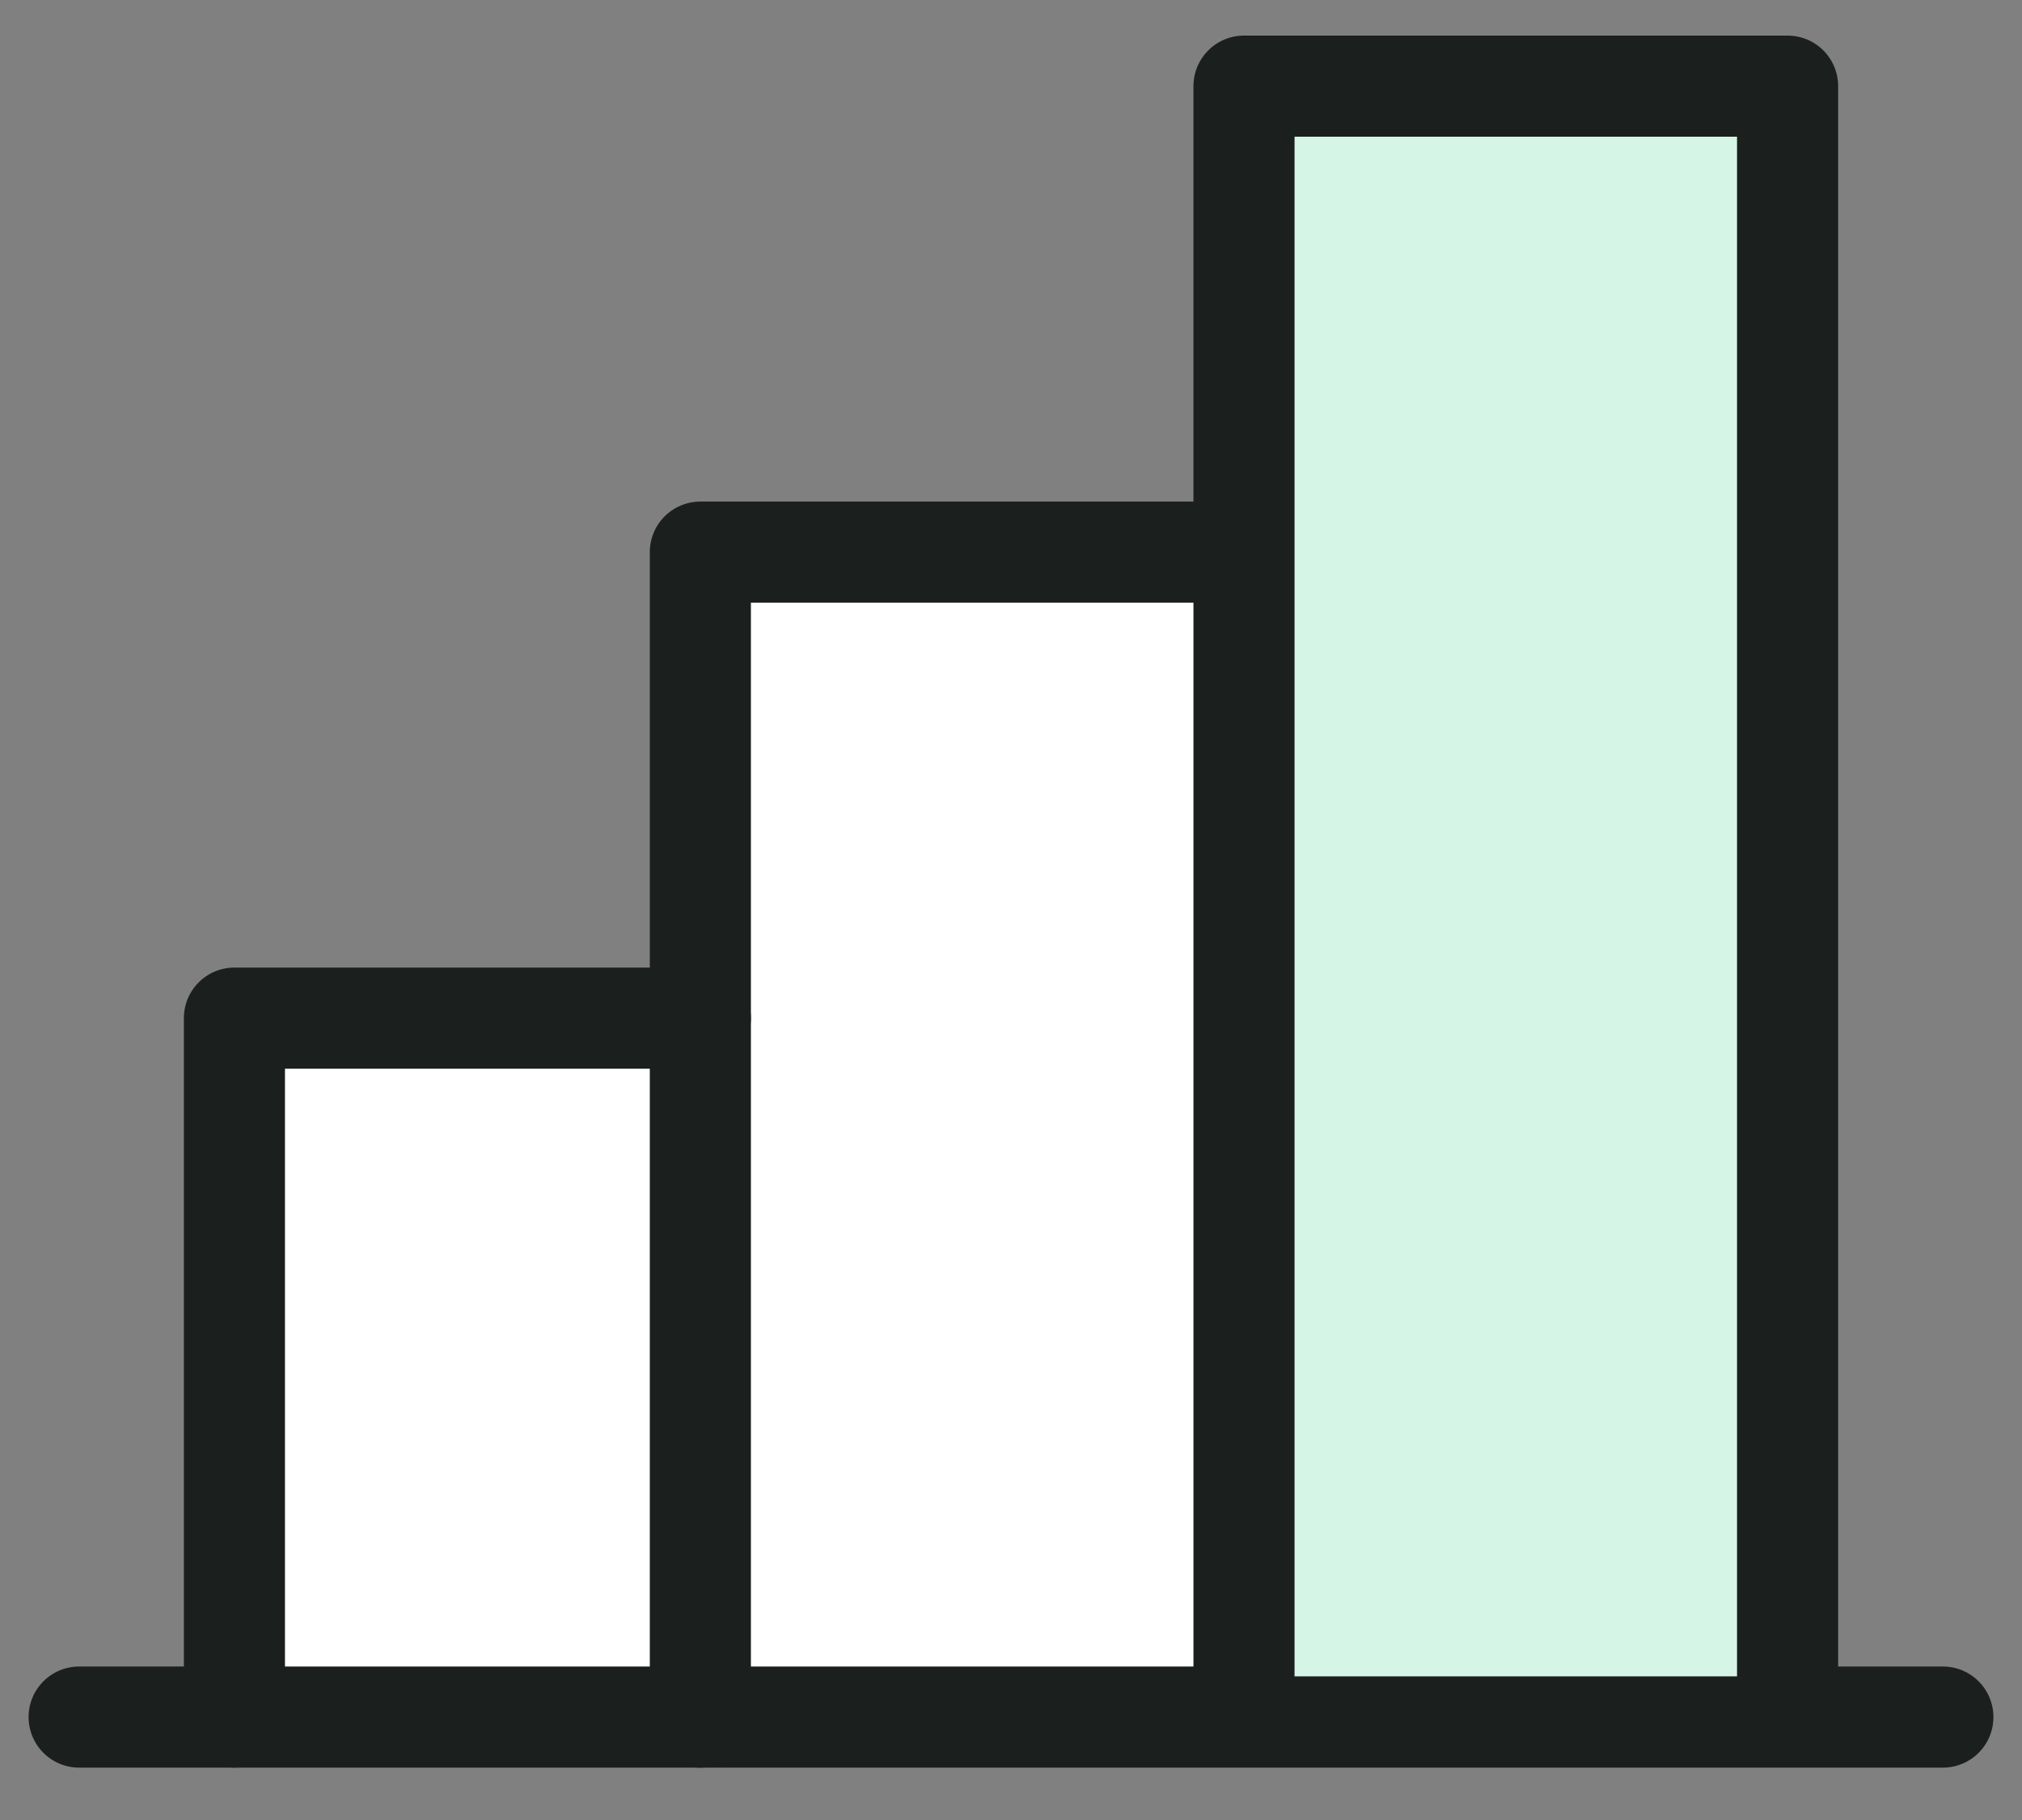 <svg width="30" height="27" viewBox="0 0 30 27" fill="none" xmlns="http://www.w3.org/2000/svg">
<rect x="0" y="0" width="30" height="27" fill="#808080" stroke="none"/>
<rect x="3.792" y="15.104" width="6.285" height="10.177" fill="white"/>
<rect x="10.391" y="8.191" width="8.065" height="17.089" fill="white"/>
<path d="M3.478 25.473V15.104H10.391" stroke="#1B1F1D" stroke-width="1.5" stroke-linecap="round" stroke-linejoin="round"/>
<path d="M28.826 25.473H1.174" stroke="#1B1F1D" stroke-width="1.5" stroke-linecap="round" stroke-linejoin="round"/>
<path d="M10.391 25.474V8.191H18.457" stroke="#1B1F1D" stroke-width="1.5" stroke-linecap="round" stroke-linejoin="round"/>
<path d="M18.457 24.869V1.278H26.522V24.869" fill="#D5F6E7"/>
<path d="M18.457 24.869V1.278H26.522V24.869" stroke="#1B1F1D" stroke-width="1.5" stroke-linecap="round" stroke-linejoin="round"/>
</svg>
